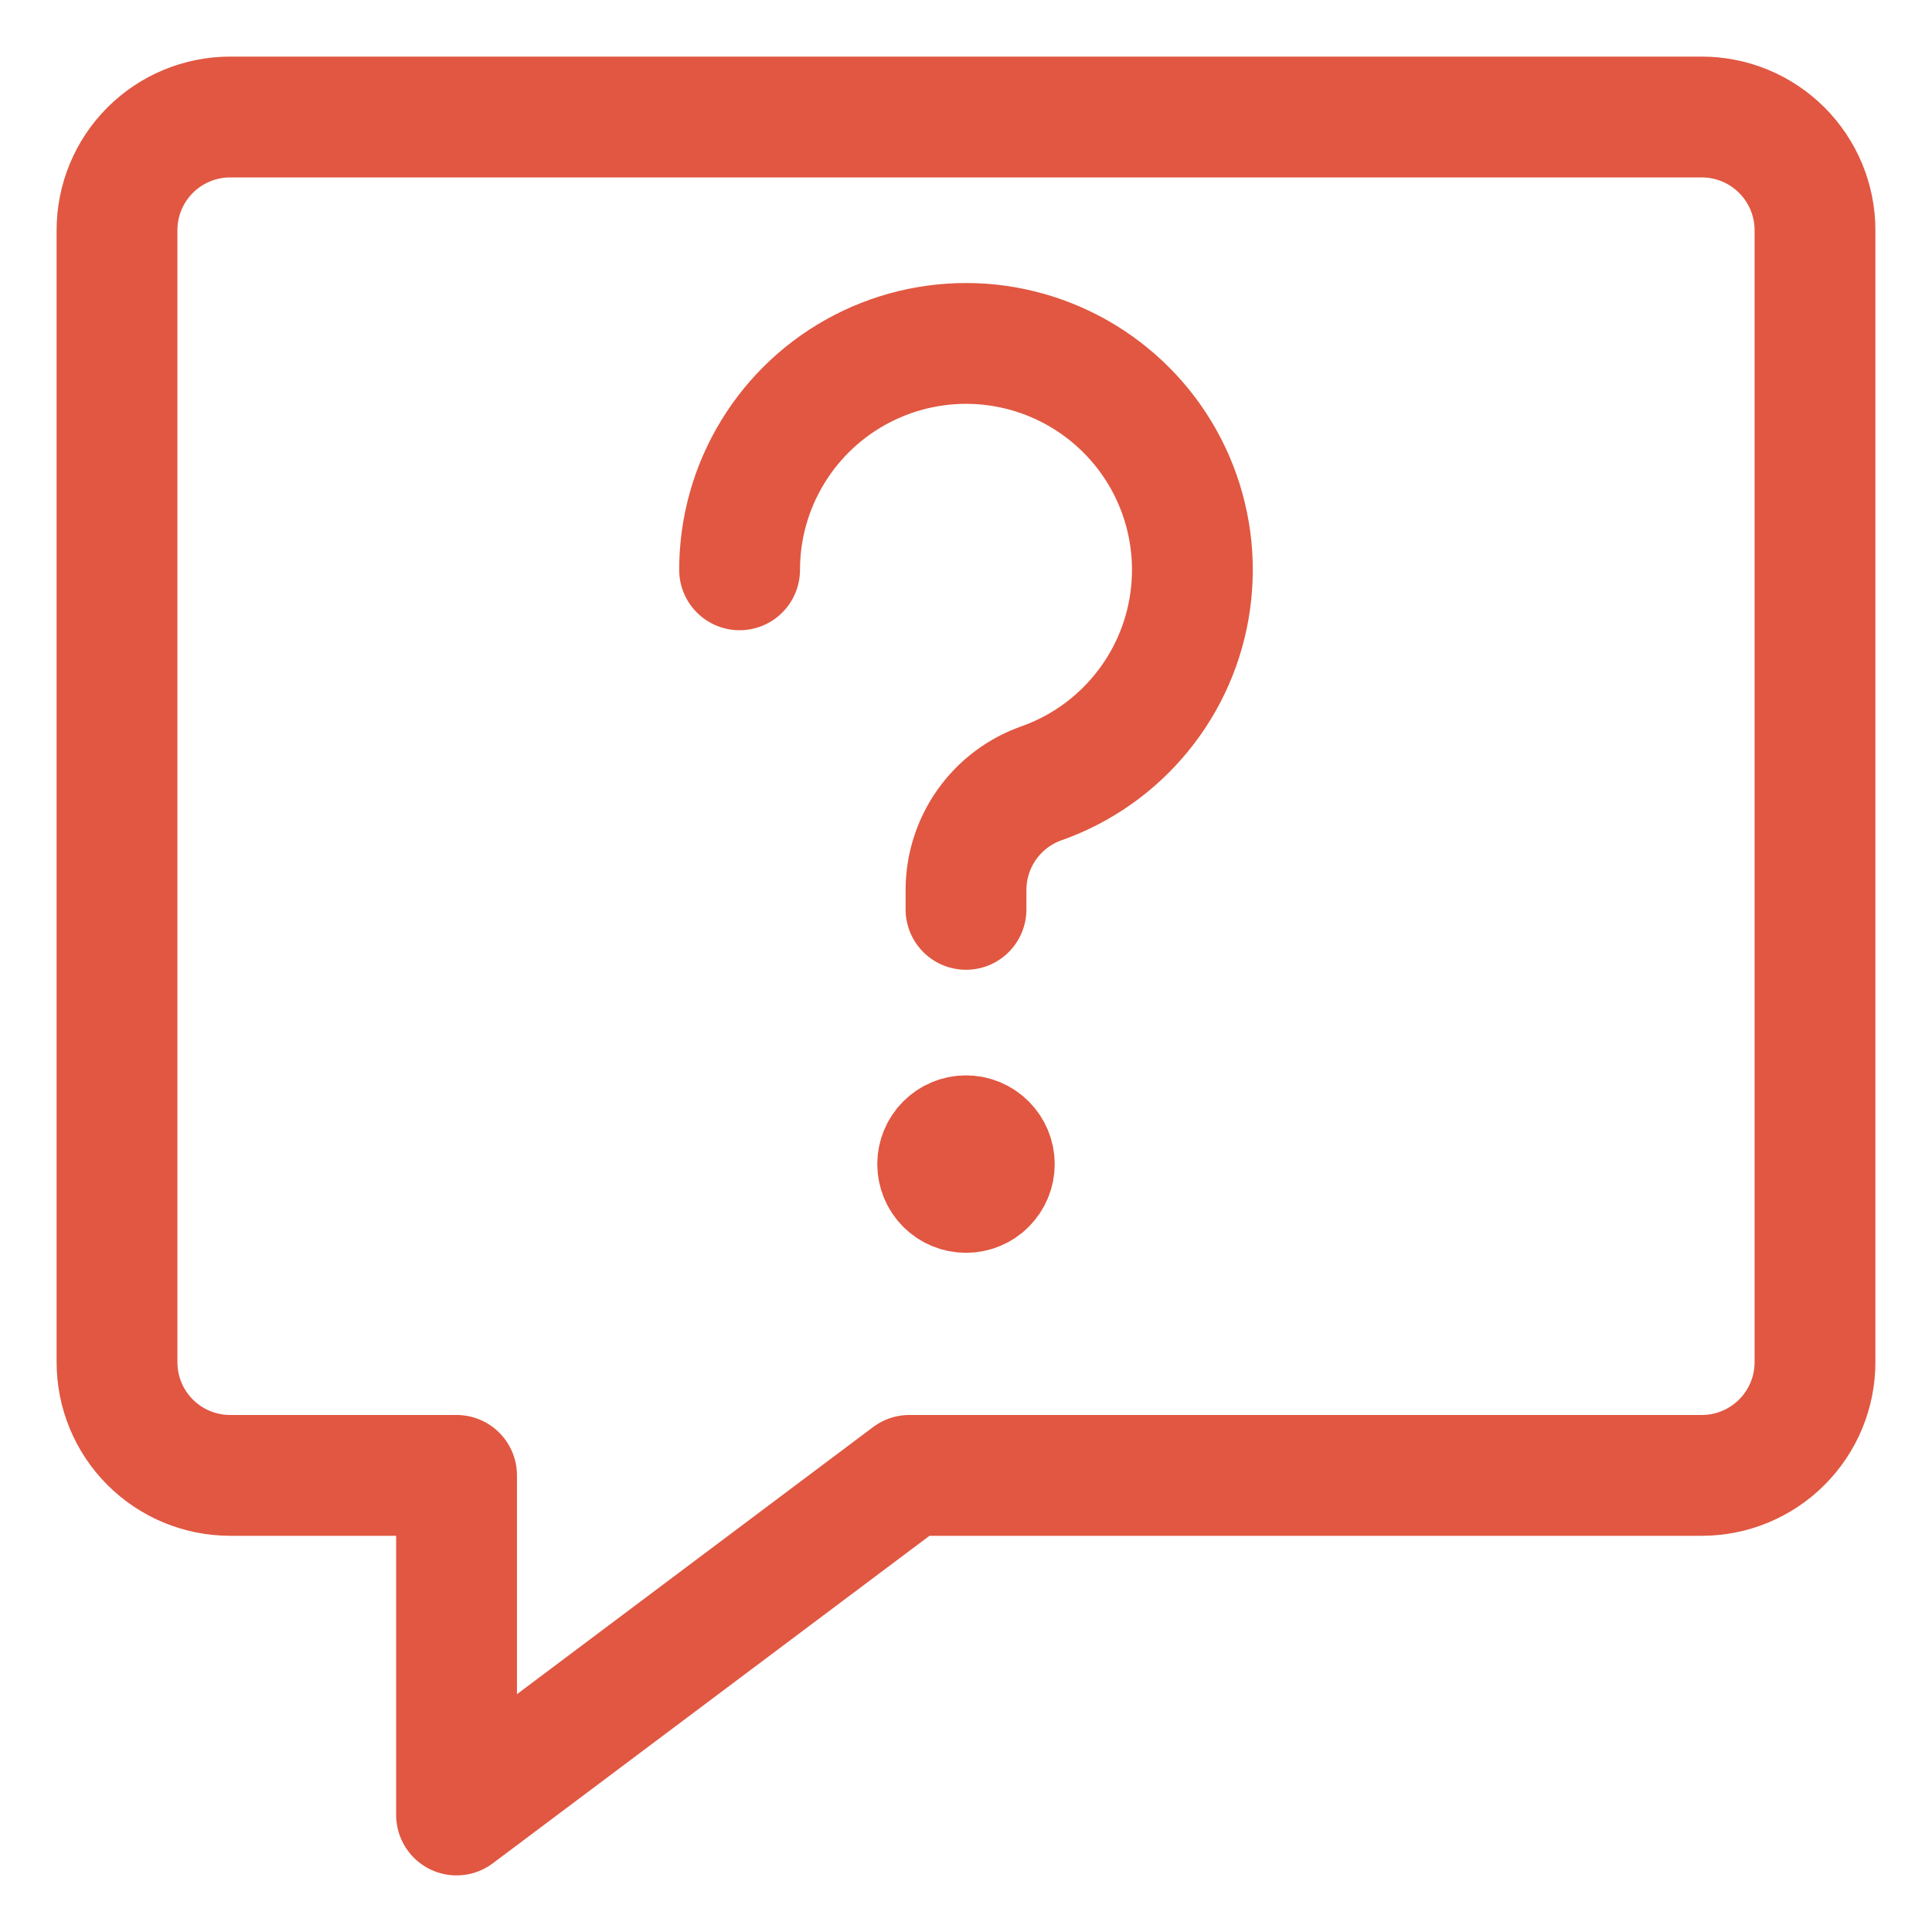 <svg width="32" height="32" viewBox="0 0 32 32" fill="none" xmlns="http://www.w3.org/2000/svg">
<g clip-path="url(#clip0_4423_5078)">
<path d="M28.187 24.437H15.062L7.562 30.062V24.437H3.812C3.315 24.437 2.838 24.24 2.487 23.888C2.135 23.537 1.938 23.06 1.938 22.562V3.813C1.938 3.316 2.135 2.839 2.487 2.487C2.838 2.136 3.315 1.938 3.812 1.938H28.187C28.684 1.938 29.161 2.136 29.512 2.487C29.864 2.839 30.062 3.316 30.062 3.813V22.562C30.062 23.06 29.864 23.537 29.512 23.888C29.161 24.24 28.684 24.437 28.187 24.437Z" stroke="#E15741" stroke-width="2.001" stroke-linecap="round" stroke-linejoin="round"/>
<path d="M12.25 9.438C12.25 8.75 12.439 8.076 12.797 7.489C13.154 6.902 13.666 6.424 14.277 6.108C14.887 5.792 15.573 5.65 16.259 5.697C16.944 5.745 17.604 5.98 18.165 6.377C18.726 6.774 19.168 7.317 19.441 7.948C19.714 8.579 19.809 9.273 19.714 9.954C19.62 10.635 19.34 11.277 18.905 11.809C18.471 12.342 17.898 12.745 17.25 12.974C16.884 13.103 16.567 13.343 16.344 13.659C16.12 13.976 16 14.355 16 14.742V15.062" stroke="#E15741" stroke-width="2.001" stroke-linecap="round" stroke-linejoin="round"/>
<path d="M16 19.75C15.876 19.75 15.756 19.701 15.668 19.613C15.581 19.525 15.531 19.406 15.531 19.281C15.531 19.157 15.581 19.038 15.668 18.95C15.756 18.862 15.876 18.812 16 18.812" stroke="#E15741" stroke-width="2.001"/>
<path d="M16 19.75C16.124 19.75 16.244 19.701 16.331 19.613C16.419 19.525 16.469 19.406 16.469 19.281C16.469 19.157 16.419 19.038 16.331 18.95C16.244 18.862 16.124 18.812 16 18.812" stroke="#E15741" stroke-width="2.001"/>
</g>
<defs>
<clipPath id="clip0_4423_5078">
<rect width="32" height="32" fill="white"/>
</clipPath>
</defs>
</svg>
